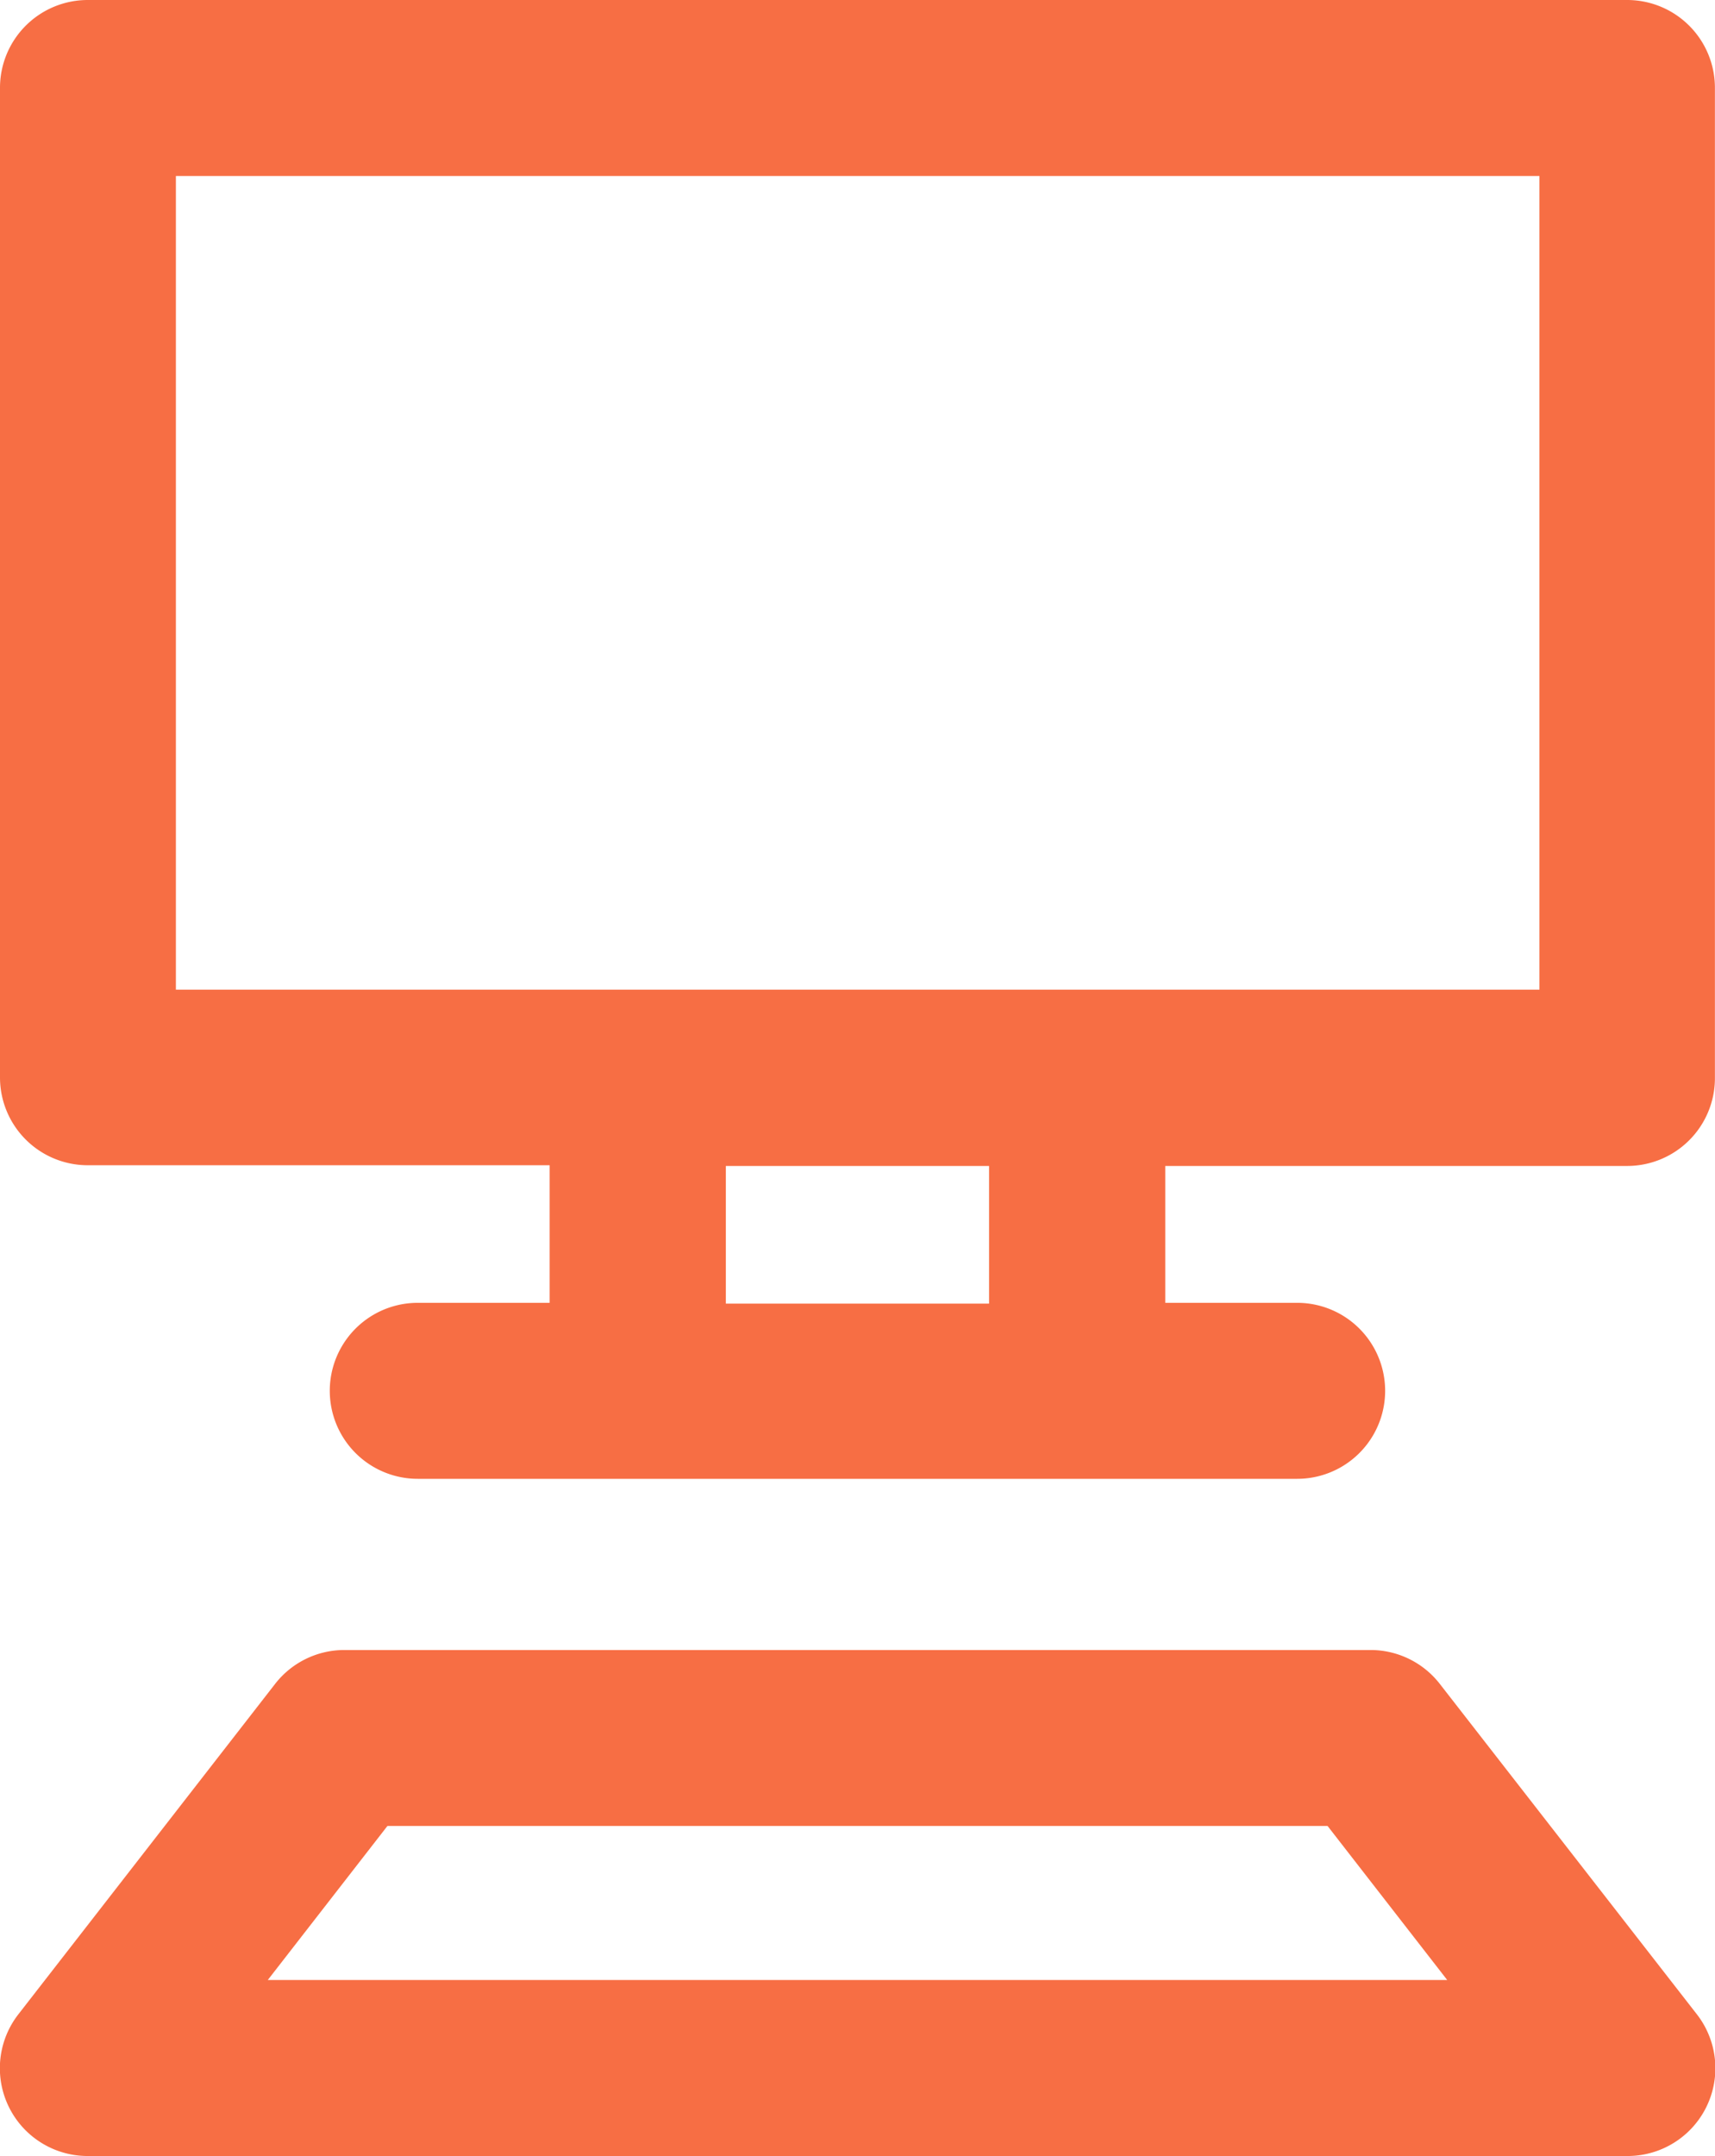 <svg xmlns="http://www.w3.org/2000/svg" width="21.501" height="27.014" viewBox="0 0 21.501 27.014">
  <defs>
    <style>
      .cls-1 {
        fill: #f76e44;
      }
    </style>
  </defs>
  <g id="グループ_453" data-name="グループ 453" transform="translate(23999 20477.188)">
    <path id="パス_268" data-name="パス 268" class="cls-1" d="M20.4,0H1.1A1.1,1.1,0,0,0,0,1.1v12.4a1.1,1.1,0,0,0,1.1,1.1H6.891v1.724H5.237a1.1,1.1,0,1,0,0,2.205H16.263a1.1,1.1,0,1,0,0-2.205H14.609V14.609H20.4a1.1,1.1,0,0,0,1.1-1.1V1.1A1.1,1.1,0,0,0,20.4,0M12.4,16.334H9.1V14.609H12.4ZM19.3,12.4H2.205V2.205H19.3Z" transform="translate(-23999 -20477.188)"/>
    <path id="パス_269" data-name="パス 269" class="cls-1" d="M18.052,15.426a1.1,1.1,0,0,0-.87-.426H4.318a1.1,1.1,0,0,0-.87.426L.233,19.561A1.1,1.1,0,0,0,1.1,21.34H20.4a1.1,1.1,0,0,0,.871-1.779ZM3.357,19.135l1.5-1.93H16.644l1.5,1.93Z" transform="translate(-23999 -20471.514)"/>
  </g>
</svg>
